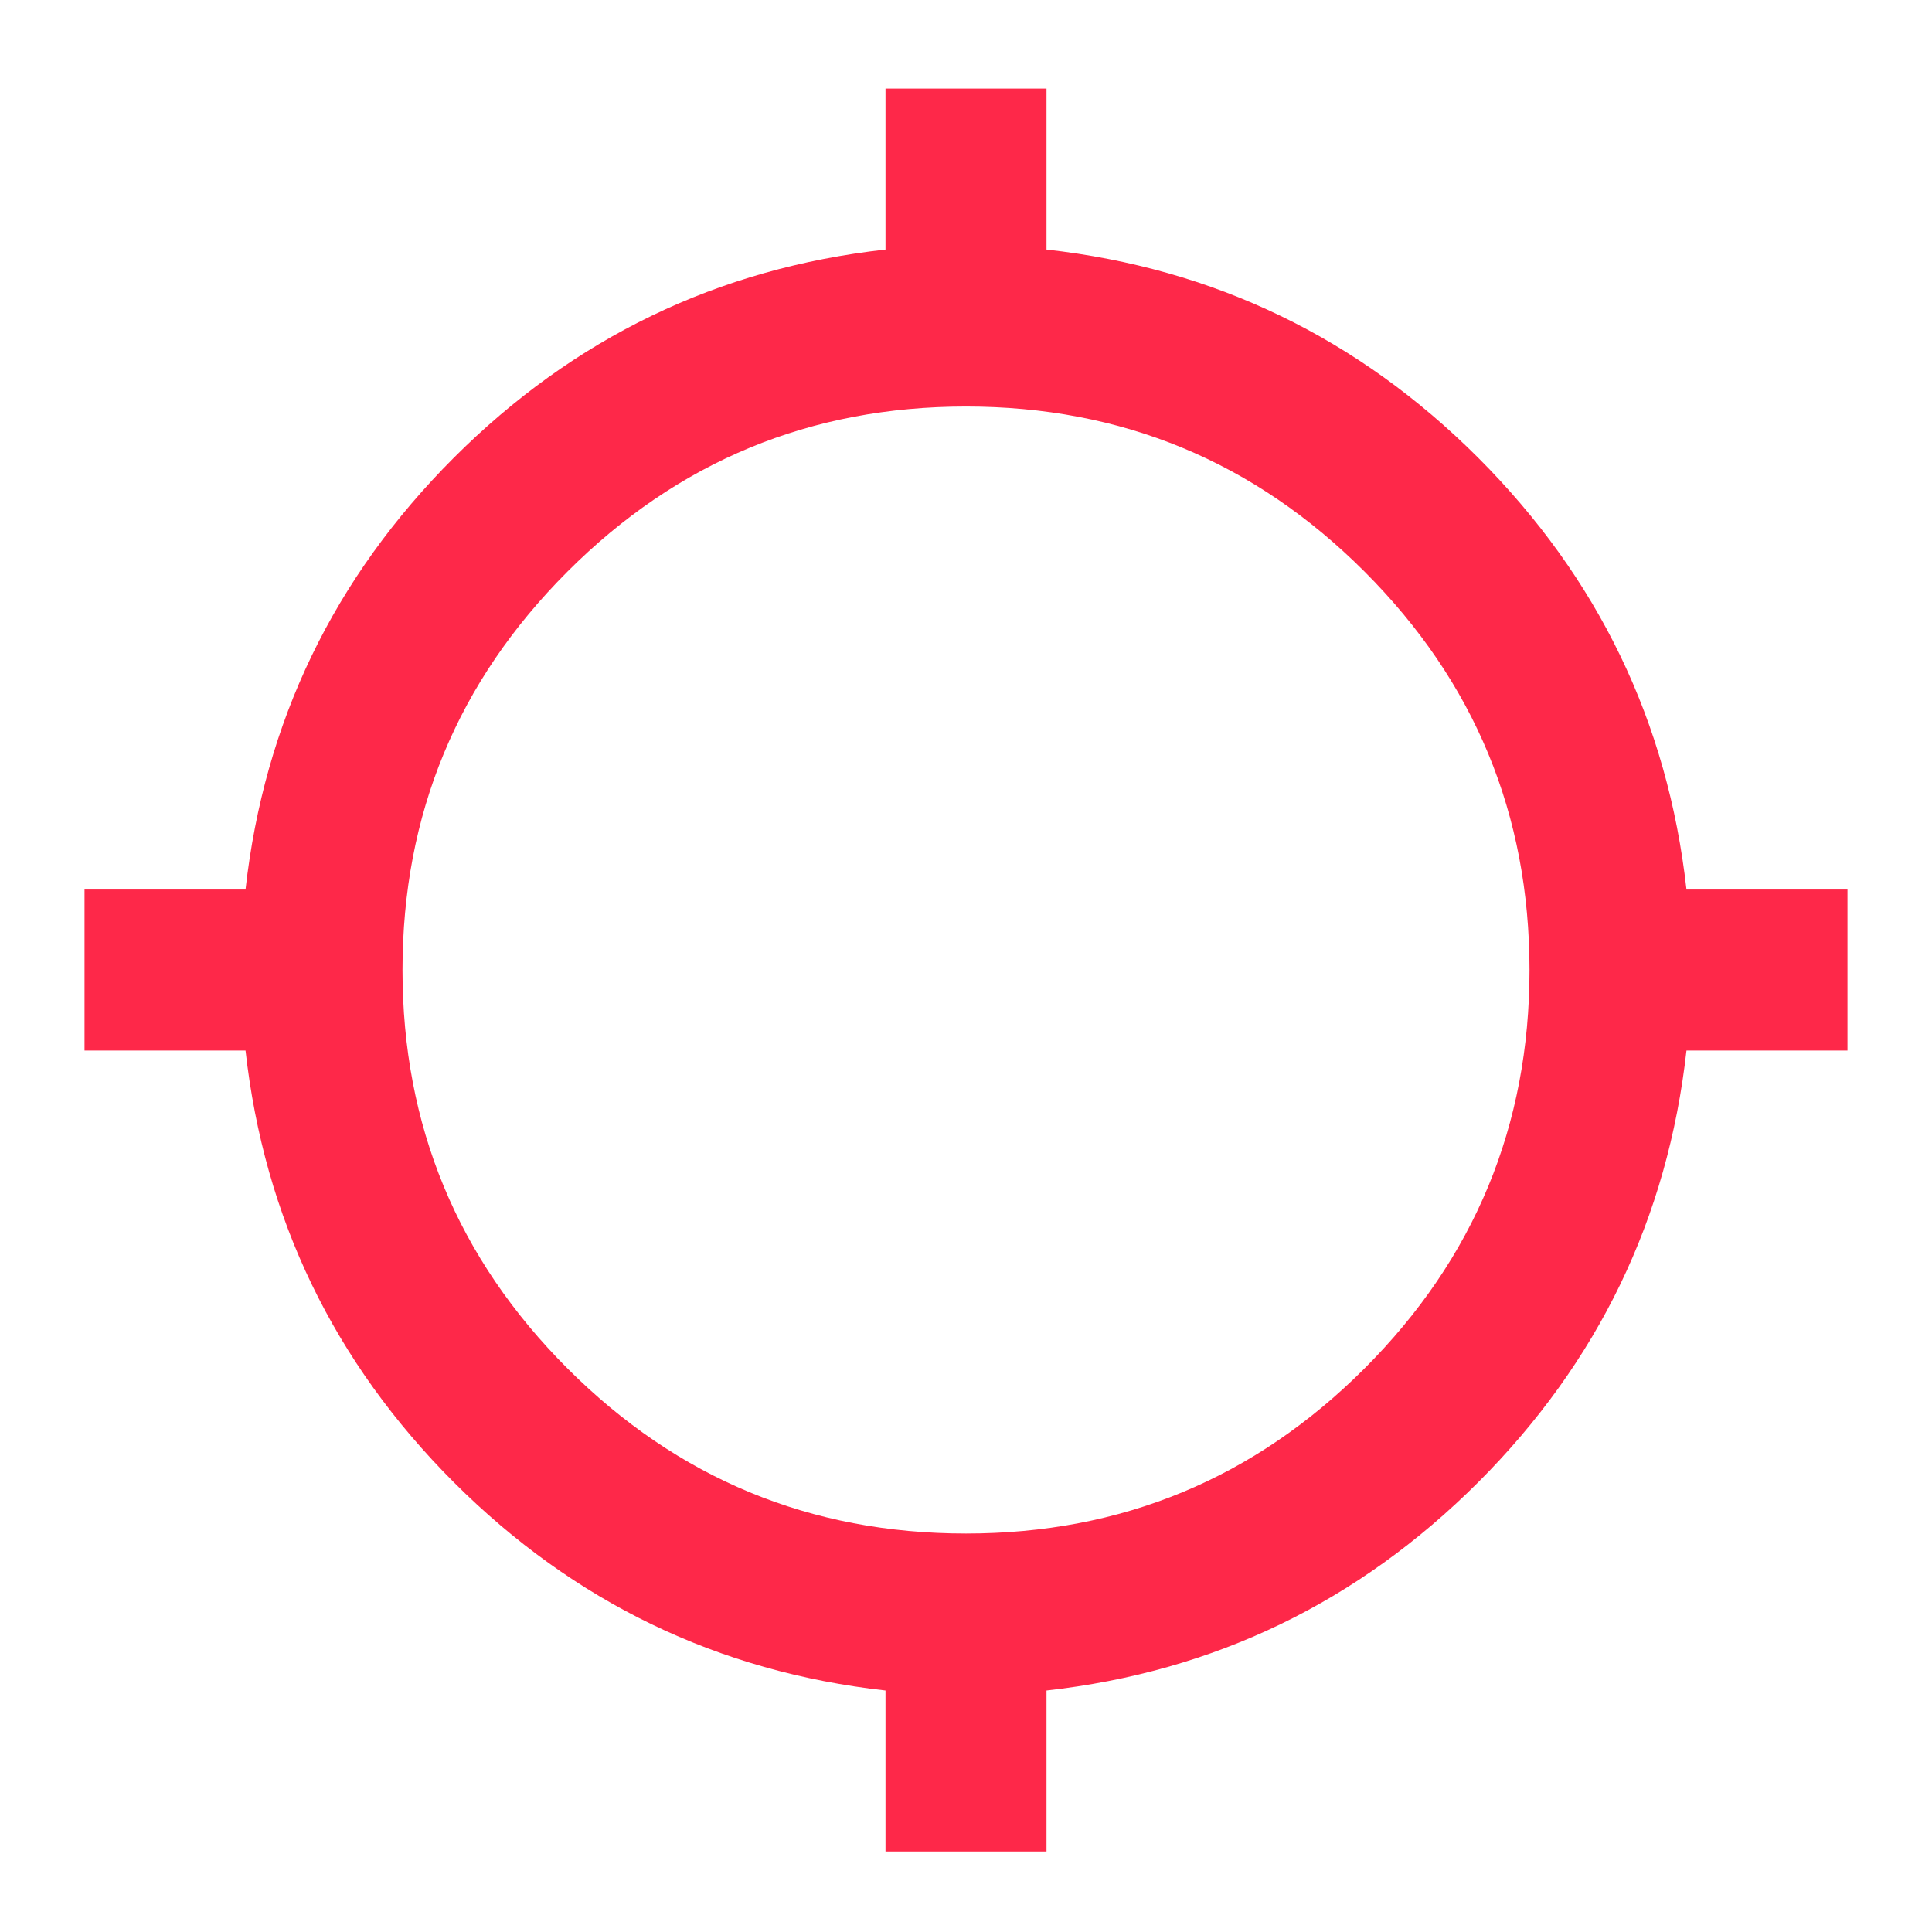 <svg width="24" height="24" viewBox="0 0 24 24" fill="none" xmlns="http://www.w3.org/2000/svg">
<mask id="mask0_12_980" style="mask-type:alpha" maskUnits="userSpaceOnUse" x="0" y="0" width="24" height="24">
<rect width="24" height="24" fill="#FE2849"/>
</mask>
<g mask="url(#mask0_12_980)">
<path d="M11 23V21C8.917 20.767 7.129 19.904 5.637 18.413C4.146 16.921 3.283 15.133 3.05 13.05H1.05V11.05H3.05C3.283 8.967 4.146 7.179 5.637 5.687C7.129 4.196 8.917 3.333 11 3.1V1.1H13V3.1C15.083 3.333 16.871 4.196 18.363 5.687C19.854 7.179 20.717 8.967 20.95 11.05H22.95V13.05H20.95C20.717 15.133 19.854 16.921 18.363 18.413C16.871 19.904 15.083 20.767 13 21V23H11ZM12 19.05C13.933 19.05 15.583 18.367 16.95 17C18.317 15.633 19 13.983 19 12.05C19 10.117 18.317 8.467 16.95 7.1C15.583 5.733 13.933 5.05 12 5.05C10.067 5.05 8.417 5.733 7.05 7.1C5.683 8.467 5 10.117 5 12.05C5 13.983 5.683 15.633 7.05 17C8.417 18.367 10.067 19.05 12 19.05Z" fill="#FE2849"/>
</g>
</svg>
